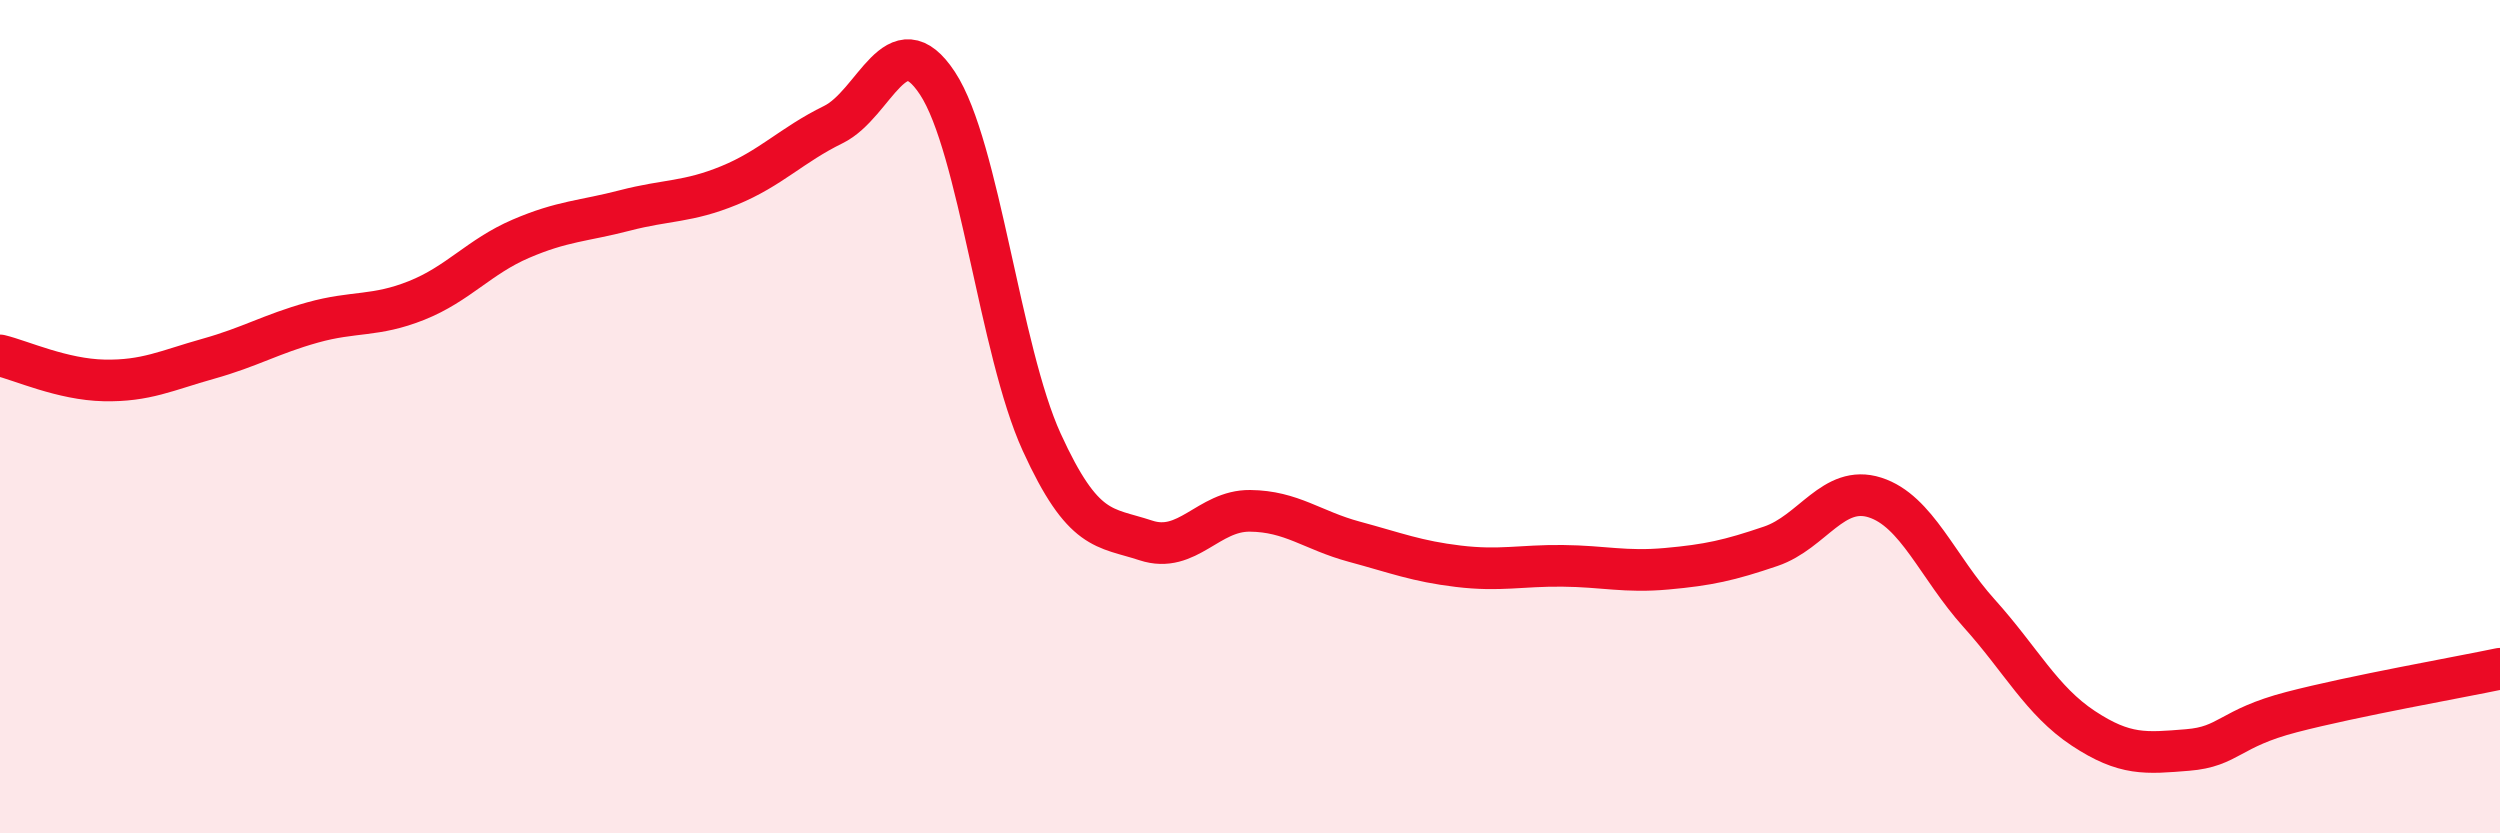 
    <svg width="60" height="20" viewBox="0 0 60 20" xmlns="http://www.w3.org/2000/svg">
      <path
        d="M 0,8.53 C 0.5,8.65 1.5,9.11 2.5,9.13 C 3.5,9.15 4,8.89 5,8.61 C 6,8.33 6.5,8.02 7.5,7.74 C 8.5,7.46 9,7.61 10,7.21 C 11,6.81 11.5,6.16 12.5,5.73 C 13.5,5.3 14,5.31 15,5.05 C 16,4.79 16.5,4.86 17.5,4.45 C 18.5,4.04 19,3.48 20,2.99 C 21,2.5 21.5,0.48 22.5,2 C 23.5,3.52 24,8.42 25,10.61 C 26,12.8 26.5,12.64 27.5,12.97 C 28.5,13.3 29,12.25 30,12.26 C 31,12.27 31.5,12.73 32.5,13 C 33.5,13.27 34,13.47 35,13.59 C 36,13.71 36.5,13.57 37.5,13.58 C 38.5,13.59 39,13.74 40,13.65 C 41,13.56 41.5,13.45 42.5,13.11 C 43.5,12.77 44,11.62 45,11.94 C 46,12.26 46.5,13.61 47.5,14.72 C 48.5,15.83 49,16.82 50,17.48 C 51,18.14 51.5,18.08 52.5,18 C 53.5,17.92 53.5,17.48 55,17.09 C 56.5,16.7 59,16.26 60,16.05L60 20L0 20Z"
        fill="#EB0A25"
        opacity="0.1"
        stroke-linecap="round"
        stroke-linejoin="round"
      />
      <path
        d="M 0,8.53 C 0.5,8.65 1.5,9.11 2.5,9.13 C 3.5,9.15 4,8.89 5,8.61 C 6,8.33 6.5,8.02 7.5,7.74 C 8.5,7.46 9,7.61 10,7.21 C 11,6.81 11.5,6.16 12.5,5.73 C 13.5,5.3 14,5.31 15,5.05 C 16,4.79 16.5,4.86 17.5,4.45 C 18.5,4.04 19,3.48 20,2.99 C 21,2.5 21.5,0.48 22.5,2 C 23.5,3.52 24,8.42 25,10.61 C 26,12.8 26.5,12.64 27.5,12.97 C 28.5,13.3 29,12.25 30,12.26 C 31,12.27 31.5,12.73 32.5,13 C 33.5,13.27 34,13.47 35,13.59 C 36,13.71 36.5,13.57 37.5,13.58 C 38.5,13.59 39,13.74 40,13.65 C 41,13.56 41.5,13.45 42.5,13.11 C 43.5,12.77 44,11.62 45,11.94 C 46,12.26 46.5,13.61 47.5,14.72 C 48.5,15.83 49,16.82 50,17.48 C 51,18.14 51.5,18.08 52.5,18 C 53.5,17.92 53.5,17.48 55,17.09 C 56.5,16.7 59,16.26 60,16.05"
        stroke="#EB0A25"
        stroke-width="1"
        fill="none"
        stroke-linecap="round"
        stroke-linejoin="round"
      />
    </svg>
  